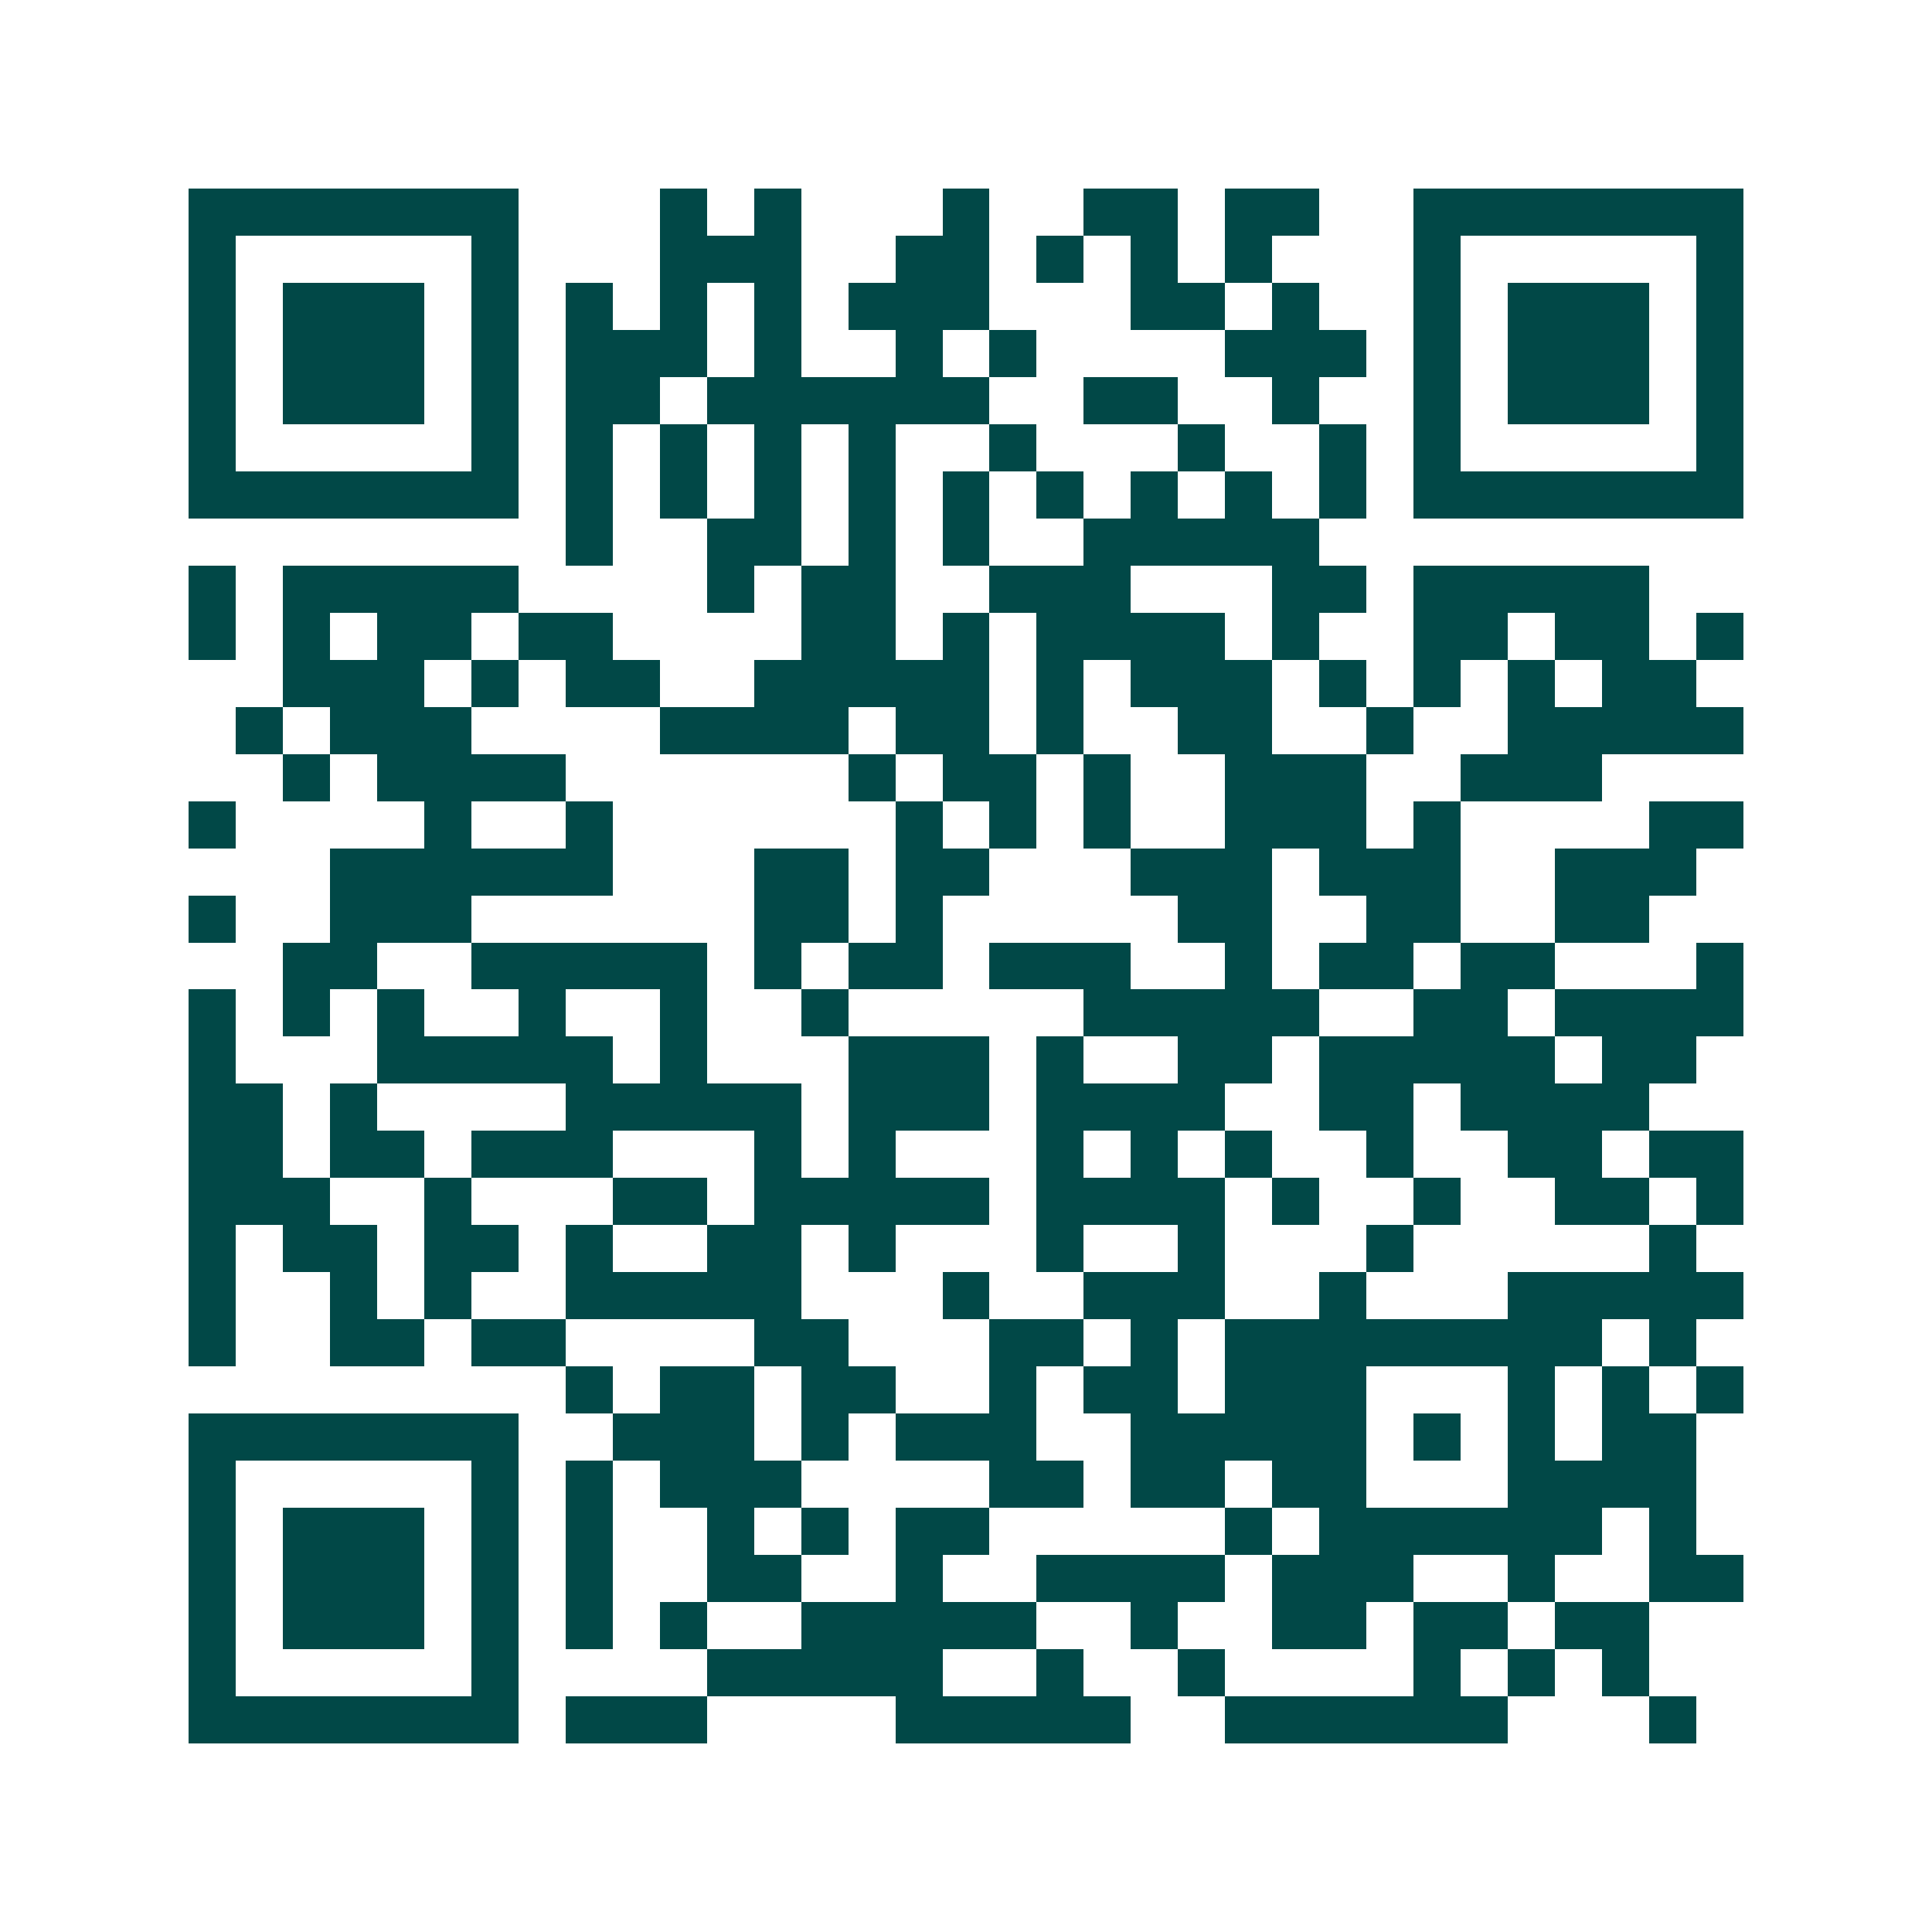 <svg xmlns="http://www.w3.org/2000/svg" width="200" height="200" viewBox="0 0 41 41" shape-rendering="crispEdges"><path fill="#ffffff" d="M0 0h41v41H0z"/><path stroke="#014847" d="M4 4.5h7m3 0h1m1 0h1m3 0h1m2 0h2m1 0h2m2 0h7M4 5.5h1m5 0h1m3 0h3m2 0h2m1 0h1m1 0h1m1 0h1m3 0h1m5 0h1M4 6.5h1m1 0h3m1 0h1m1 0h1m1 0h1m1 0h1m1 0h3m3 0h2m1 0h1m2 0h1m1 0h3m1 0h1M4 7.5h1m1 0h3m1 0h1m1 0h3m1 0h1m2 0h1m1 0h1m4 0h3m1 0h1m1 0h3m1 0h1M4 8.5h1m1 0h3m1 0h1m1 0h2m1 0h6m2 0h2m2 0h1m2 0h1m1 0h3m1 0h1M4 9.5h1m5 0h1m1 0h1m1 0h1m1 0h1m1 0h1m2 0h1m3 0h1m2 0h1m1 0h1m5 0h1M4 10.5h7m1 0h1m1 0h1m1 0h1m1 0h1m1 0h1m1 0h1m1 0h1m1 0h1m1 0h1m1 0h7M12 11.5h1m2 0h2m1 0h1m1 0h1m2 0h5M4 12.5h1m1 0h5m4 0h1m1 0h2m2 0h3m3 0h2m1 0h5M4 13.5h1m1 0h1m1 0h2m1 0h2m4 0h2m1 0h1m1 0h4m1 0h1m2 0h2m1 0h2m1 0h1M6 14.5h3m1 0h1m1 0h2m2 0h5m1 0h1m1 0h3m1 0h1m1 0h1m1 0h1m1 0h2M5 15.5h1m1 0h3m4 0h4m1 0h2m1 0h1m2 0h2m2 0h1m2 0h5M6 16.5h1m1 0h4m6 0h1m1 0h2m1 0h1m2 0h3m2 0h3M4 17.5h1m4 0h1m2 0h1m6 0h1m1 0h1m1 0h1m2 0h3m1 0h1m4 0h2M7 18.5h6m3 0h2m1 0h2m3 0h3m1 0h3m2 0h3M4 19.5h1m2 0h3m6 0h2m1 0h1m5 0h2m2 0h2m2 0h2M6 20.5h2m2 0h5m1 0h1m1 0h2m1 0h3m2 0h1m1 0h2m1 0h2m3 0h1M4 21.5h1m1 0h1m1 0h1m2 0h1m2 0h1m2 0h1m5 0h5m2 0h2m1 0h4M4 22.5h1m3 0h5m1 0h1m3 0h3m1 0h1m2 0h2m1 0h5m1 0h2M4 23.5h2m1 0h1m4 0h5m1 0h3m1 0h4m2 0h2m1 0h4M4 24.5h2m1 0h2m1 0h3m3 0h1m1 0h1m3 0h1m1 0h1m1 0h1m2 0h1m2 0h2m1 0h2M4 25.5h3m2 0h1m3 0h2m1 0h5m1 0h4m1 0h1m2 0h1m2 0h2m1 0h1M4 26.5h1m1 0h2m1 0h2m1 0h1m2 0h2m1 0h1m3 0h1m2 0h1m3 0h1m5 0h1M4 27.5h1m2 0h1m1 0h1m2 0h5m3 0h1m2 0h3m2 0h1m3 0h5M4 28.5h1m2 0h2m1 0h2m4 0h2m3 0h2m1 0h1m1 0h8m1 0h1M12 29.5h1m1 0h2m1 0h2m2 0h1m1 0h2m1 0h3m3 0h1m1 0h1m1 0h1M4 30.5h7m2 0h3m1 0h1m1 0h3m2 0h5m1 0h1m1 0h1m1 0h2M4 31.5h1m5 0h1m1 0h1m1 0h3m4 0h2m1 0h2m1 0h2m3 0h4M4 32.5h1m1 0h3m1 0h1m1 0h1m2 0h1m1 0h1m1 0h2m5 0h1m1 0h6m1 0h1M4 33.5h1m1 0h3m1 0h1m1 0h1m2 0h2m2 0h1m2 0h4m1 0h3m2 0h1m2 0h2M4 34.5h1m1 0h3m1 0h1m1 0h1m1 0h1m2 0h5m2 0h1m2 0h2m1 0h2m1 0h2M4 35.5h1m5 0h1m4 0h5m2 0h1m2 0h1m4 0h1m1 0h1m1 0h1M4 36.5h7m1 0h3m4 0h5m2 0h6m3 0h1"/></svg>
